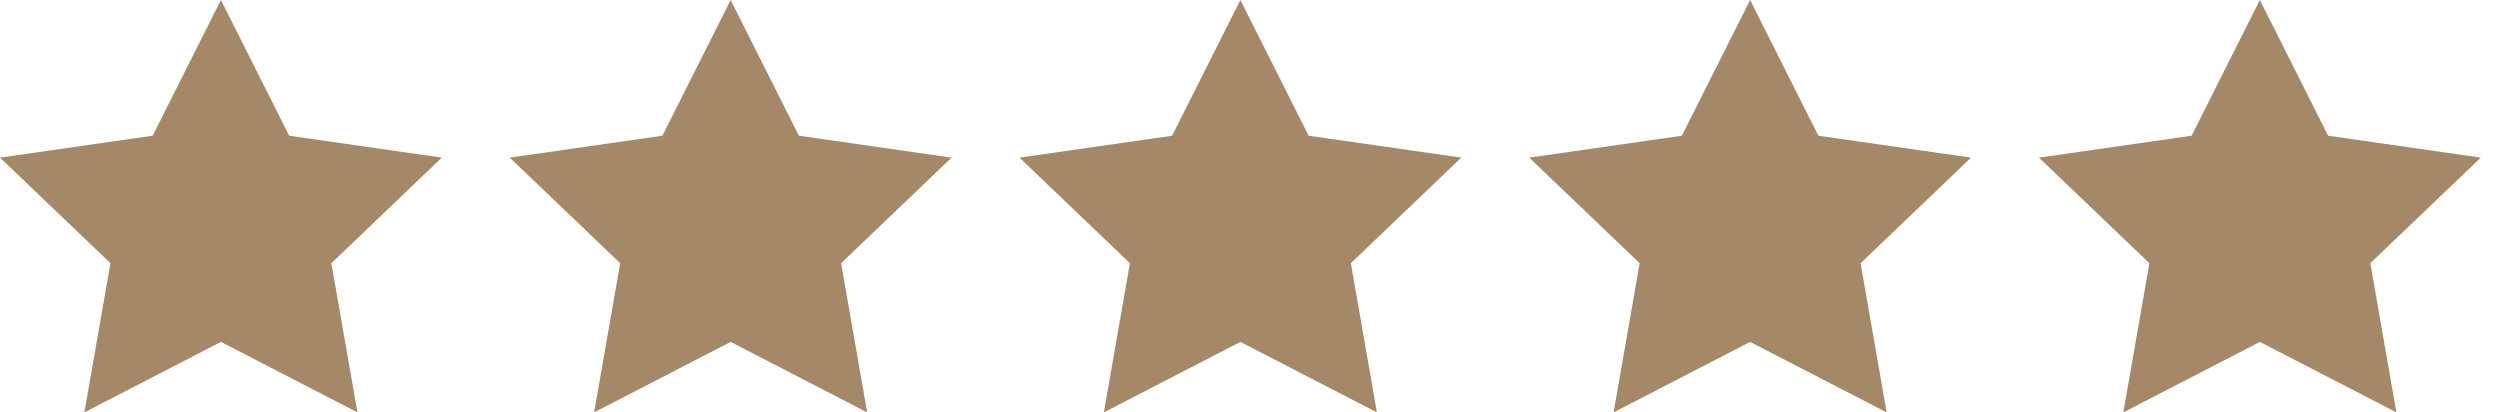 <svg xmlns="http://www.w3.org/2000/svg" width="97" height="16" viewBox="0 0 97 16" fill="none"><g clip-path="url(#clip0_140_228)"><path d="M8.571 0L11.22 5.266L17.143 6.116L12.857 10.212L13.869 16L8.571 13.266L3.274 16L4.286 10.212L1.52588e-05 6.116L5.923 5.266L8.571 0Z" fill="#A58868"></path></g><g clip-path="url(#clip1_140_228)"><path d="M28.349 0L30.998 5.266L36.921 6.116L32.635 10.212L33.646 16L28.349 13.266L23.052 16L24.064 10.212L19.778 6.116L25.701 5.266L28.349 0Z" fill="#A58868"></path></g><g clip-path="url(#clip2_140_228)"><path d="M48.127 0L50.776 5.266L56.698 6.116L52.413 10.212L53.424 16L48.127 13.266L42.83 16L43.841 10.212L39.556 6.116L45.478 5.266L48.127 0Z" fill="#A58868"></path></g><g clip-path="url(#clip3_140_228)"><path d="M67.905 0L70.553 5.266L76.476 6.116L72.191 10.212L73.202 16L67.905 13.266L62.608 16L63.619 10.212L59.333 6.116L65.256 5.266L67.905 0Z" fill="#A58868"></path></g><g clip-path="url(#clip4_140_228)"><path d="M87.683 0L90.331 5.266L96.254 6.116L91.968 10.212L92.98 16L87.683 13.266L82.385 16L83.397 10.212L79.111 6.116L85.034 5.266L87.683 0Z" fill="#A58868"></path></g><defs><clipPath id="clip0_140_228"><rect width="17.778" height="16" fill="white"></rect></clipPath><clipPath id="clip1_140_228"><rect width="17.778" height="16" fill="white" transform="translate(19.778)"></rect></clipPath><clipPath id="clip2_140_228"><rect width="17.778" height="16" fill="white" transform="translate(39.556)"></rect></clipPath><clipPath id="clip3_140_228"><rect width="17.778" height="16" fill="white" transform="translate(59.333)"></rect></clipPath><clipPath id="clip4_140_228"><rect width="17.778" height="16" fill="white" transform="translate(79.111)"></rect></clipPath></defs></svg>